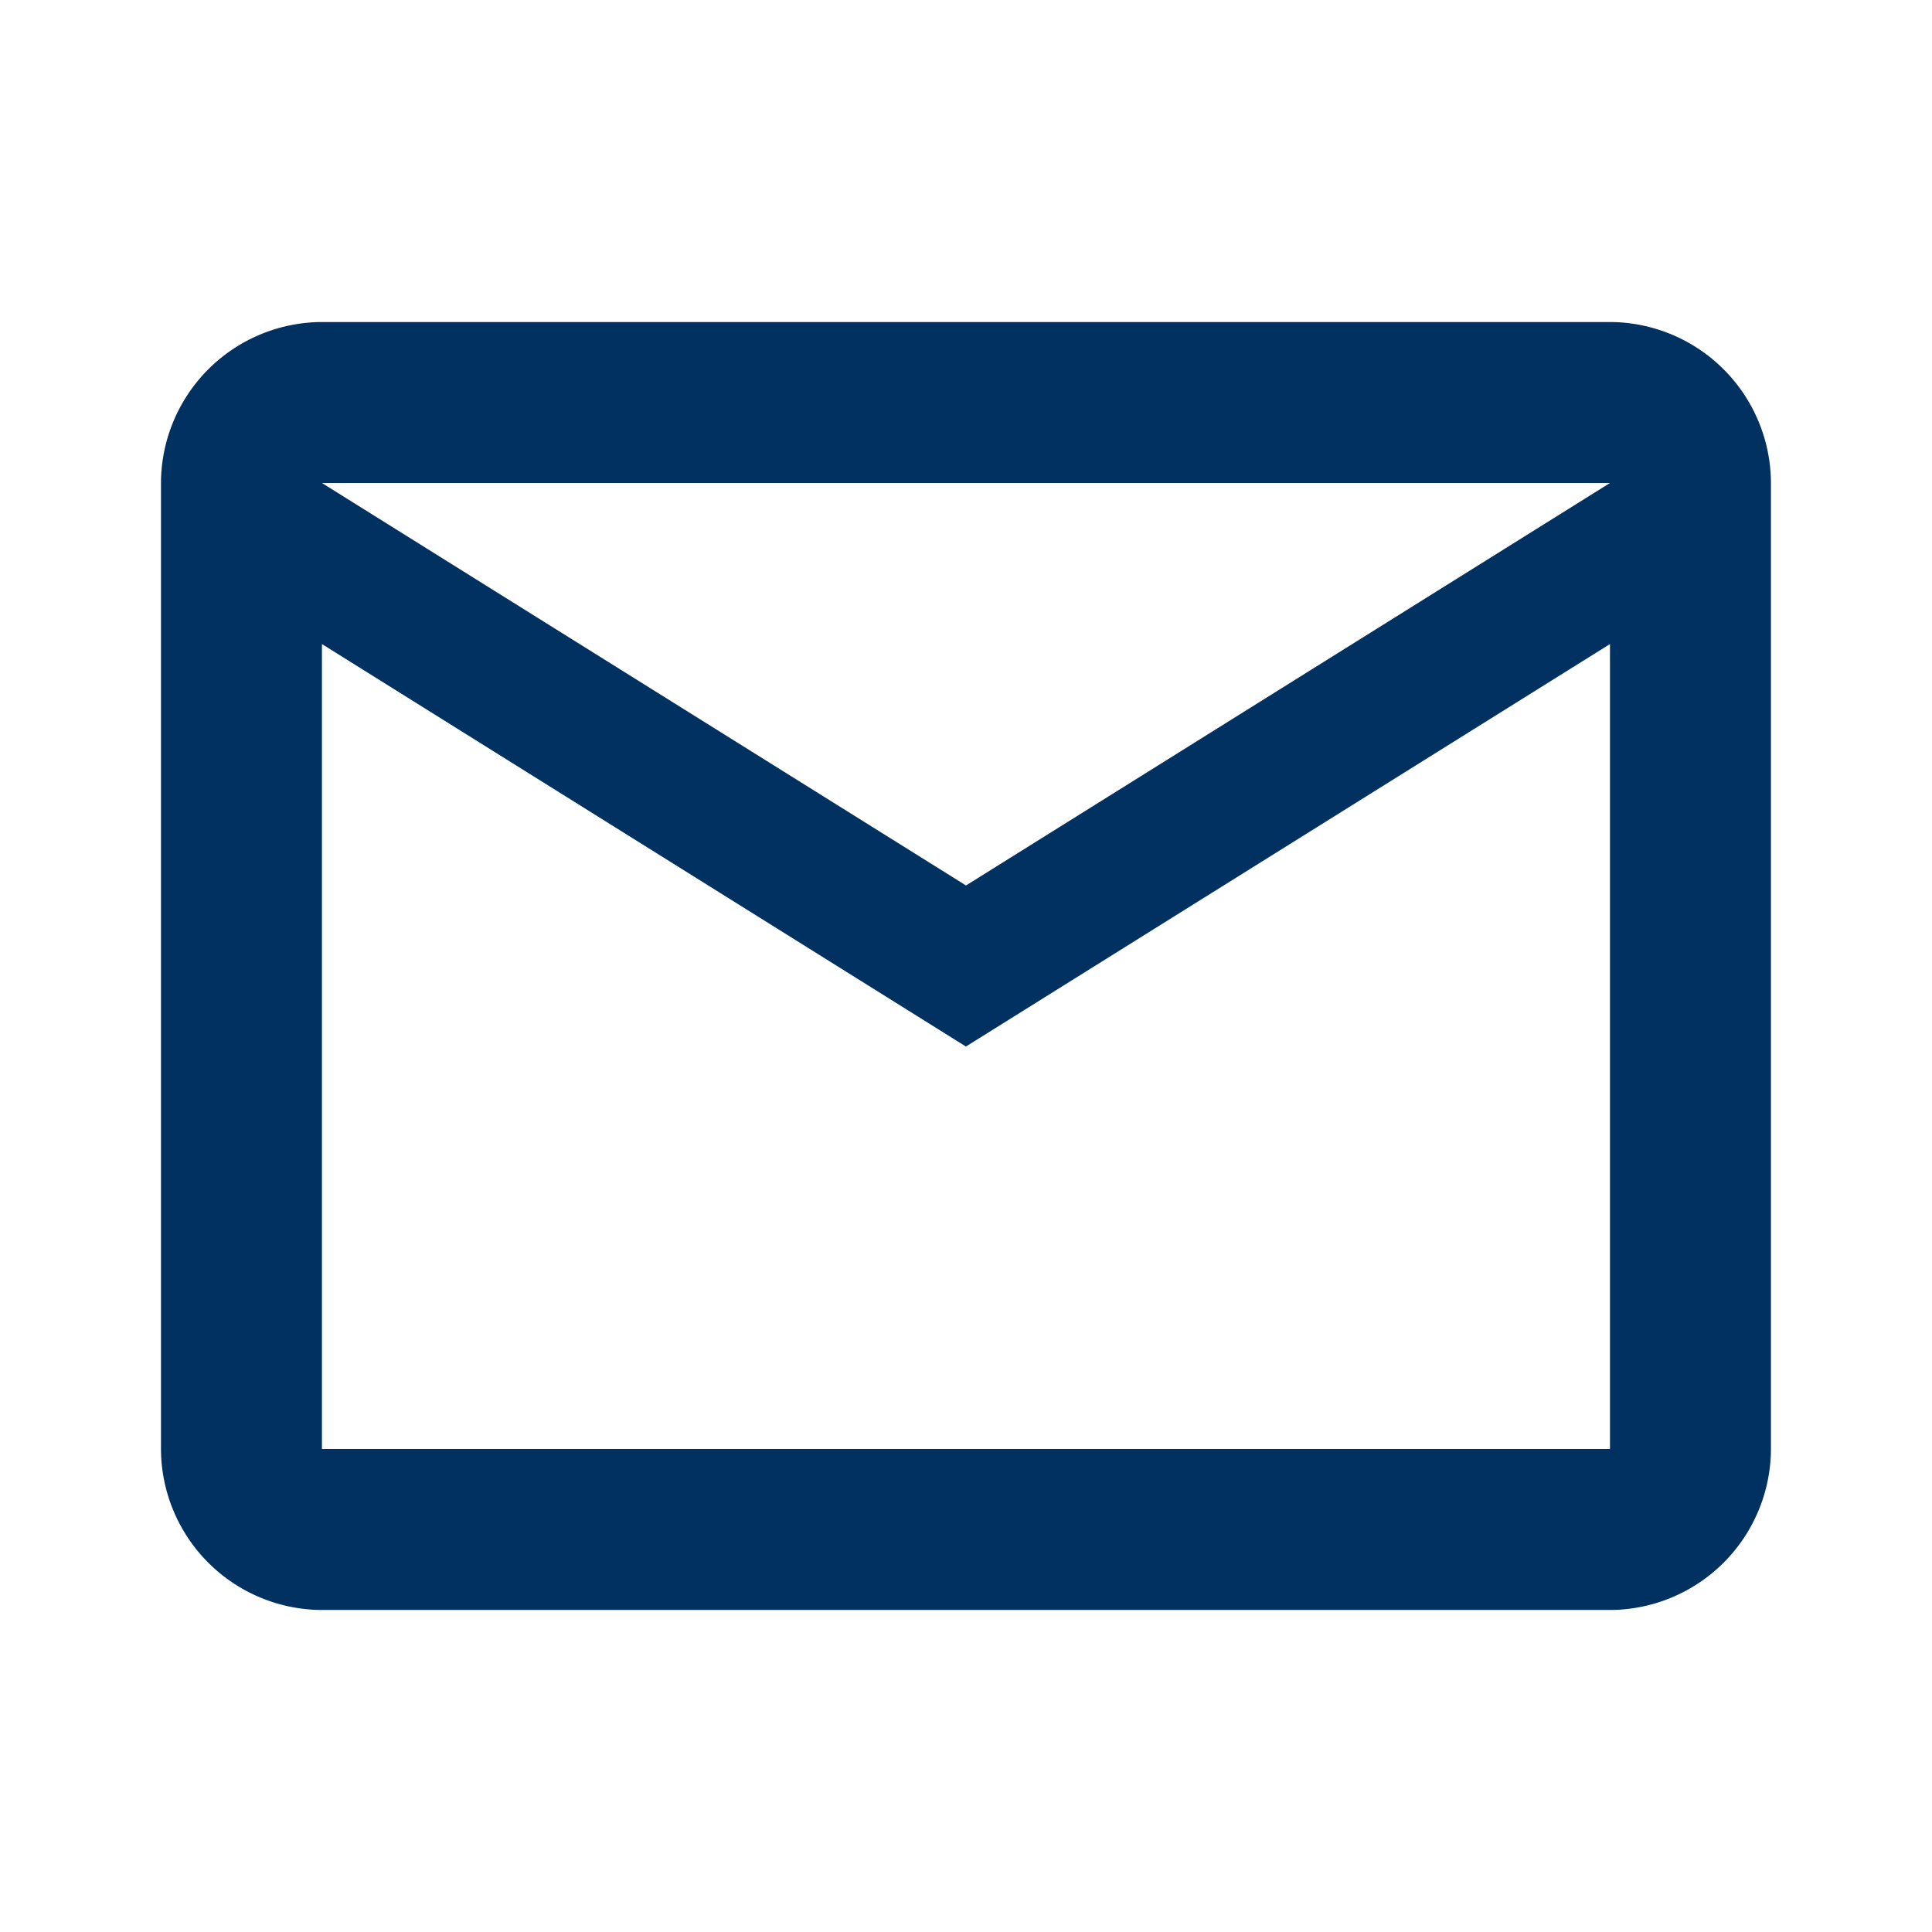 <svg xmlns="http://www.w3.org/2000/svg" width="22" height="22" viewBox="0 0 22 22">
    <g>
        <path fill="none" d="M0 0h22v22H0z" transform="translate(-1199 -962) translate(1199 962)"/>
        <path fill="#003160" d="M20.333 5.833A1.839 1.839 0 0 0 18.5 4H3.833A1.839 1.839 0 0 0 2 5.833v11a1.839 1.839 0 0 0 1.833 1.833H18.5a1.839 1.839 0 0 0 1.833-1.833zm-1.833 0l-7.333 4.583-7.334-4.583zm0 11H3.833V7.667l7.333 4.583L18.5 7.667z" transform="translate(-1199 -962) translate(1198.833 961.667)"/>
    </g>
</svg>
